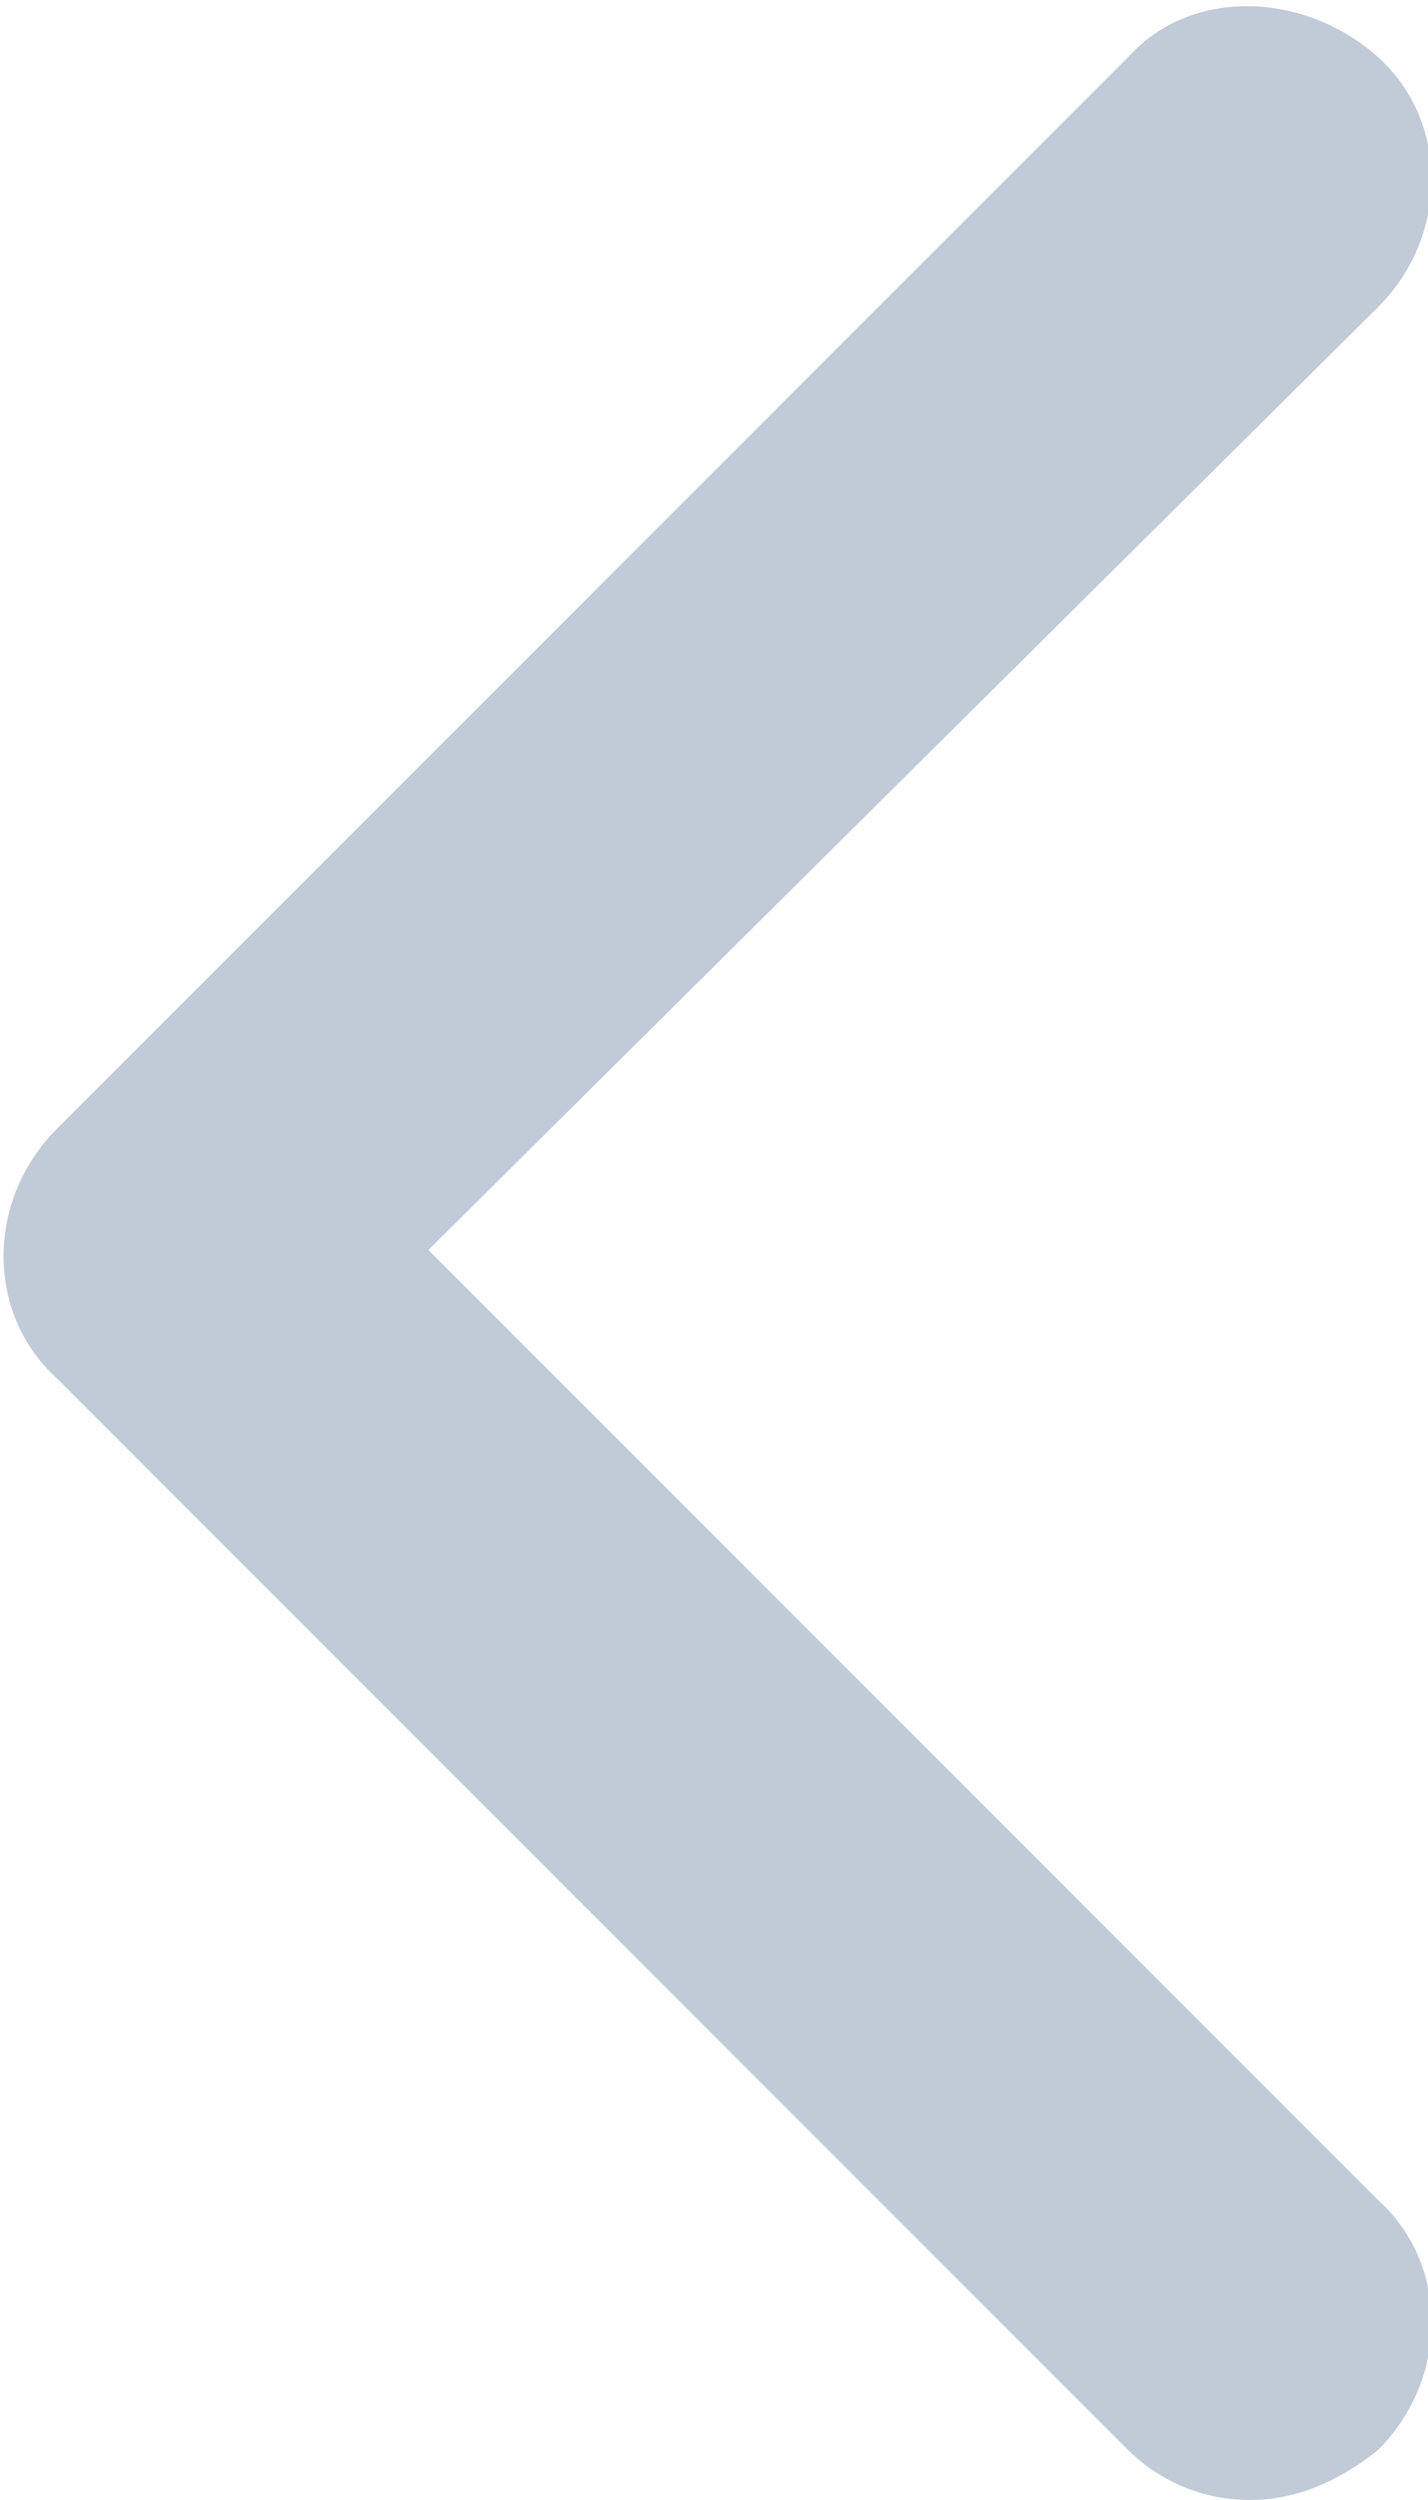 <?xml version="1.0" encoding="utf-8"?>
<!-- Generator: Adobe Illustrator 27.2.0, SVG Export Plug-In . SVG Version: 6.00 Build 0)  -->
<svg version="1.1" id="Layer_1" xmlns="http://www.w3.org/2000/svg" xmlns:xlink="http://www.w3.org/1999/xlink" x="0px" y="0px"
	 viewBox="0 0 20 35" style="enable-background:new 0 0 20 35;" xml:space="preserve">
	 
<style type="text/css">
	.st0{opacity:0.5;fill:#8497B0;enable-background:new    ;}
</style>
<path class="st0" d="M17.5,35c0.7,0,1.3-0.3,1.8-0.7c1-1,1-2.6,0-3.5L6,17.5L19.3,4.3c1-1,1-2.6,0-3.5s-2.6-1-3.5,0l-15,15
	c-1,1-1,2.6,0,3.5l15,15C16.2,34.7,16.8,35,17.5,35L17.5,35L17.5,35z"/>
</svg>
